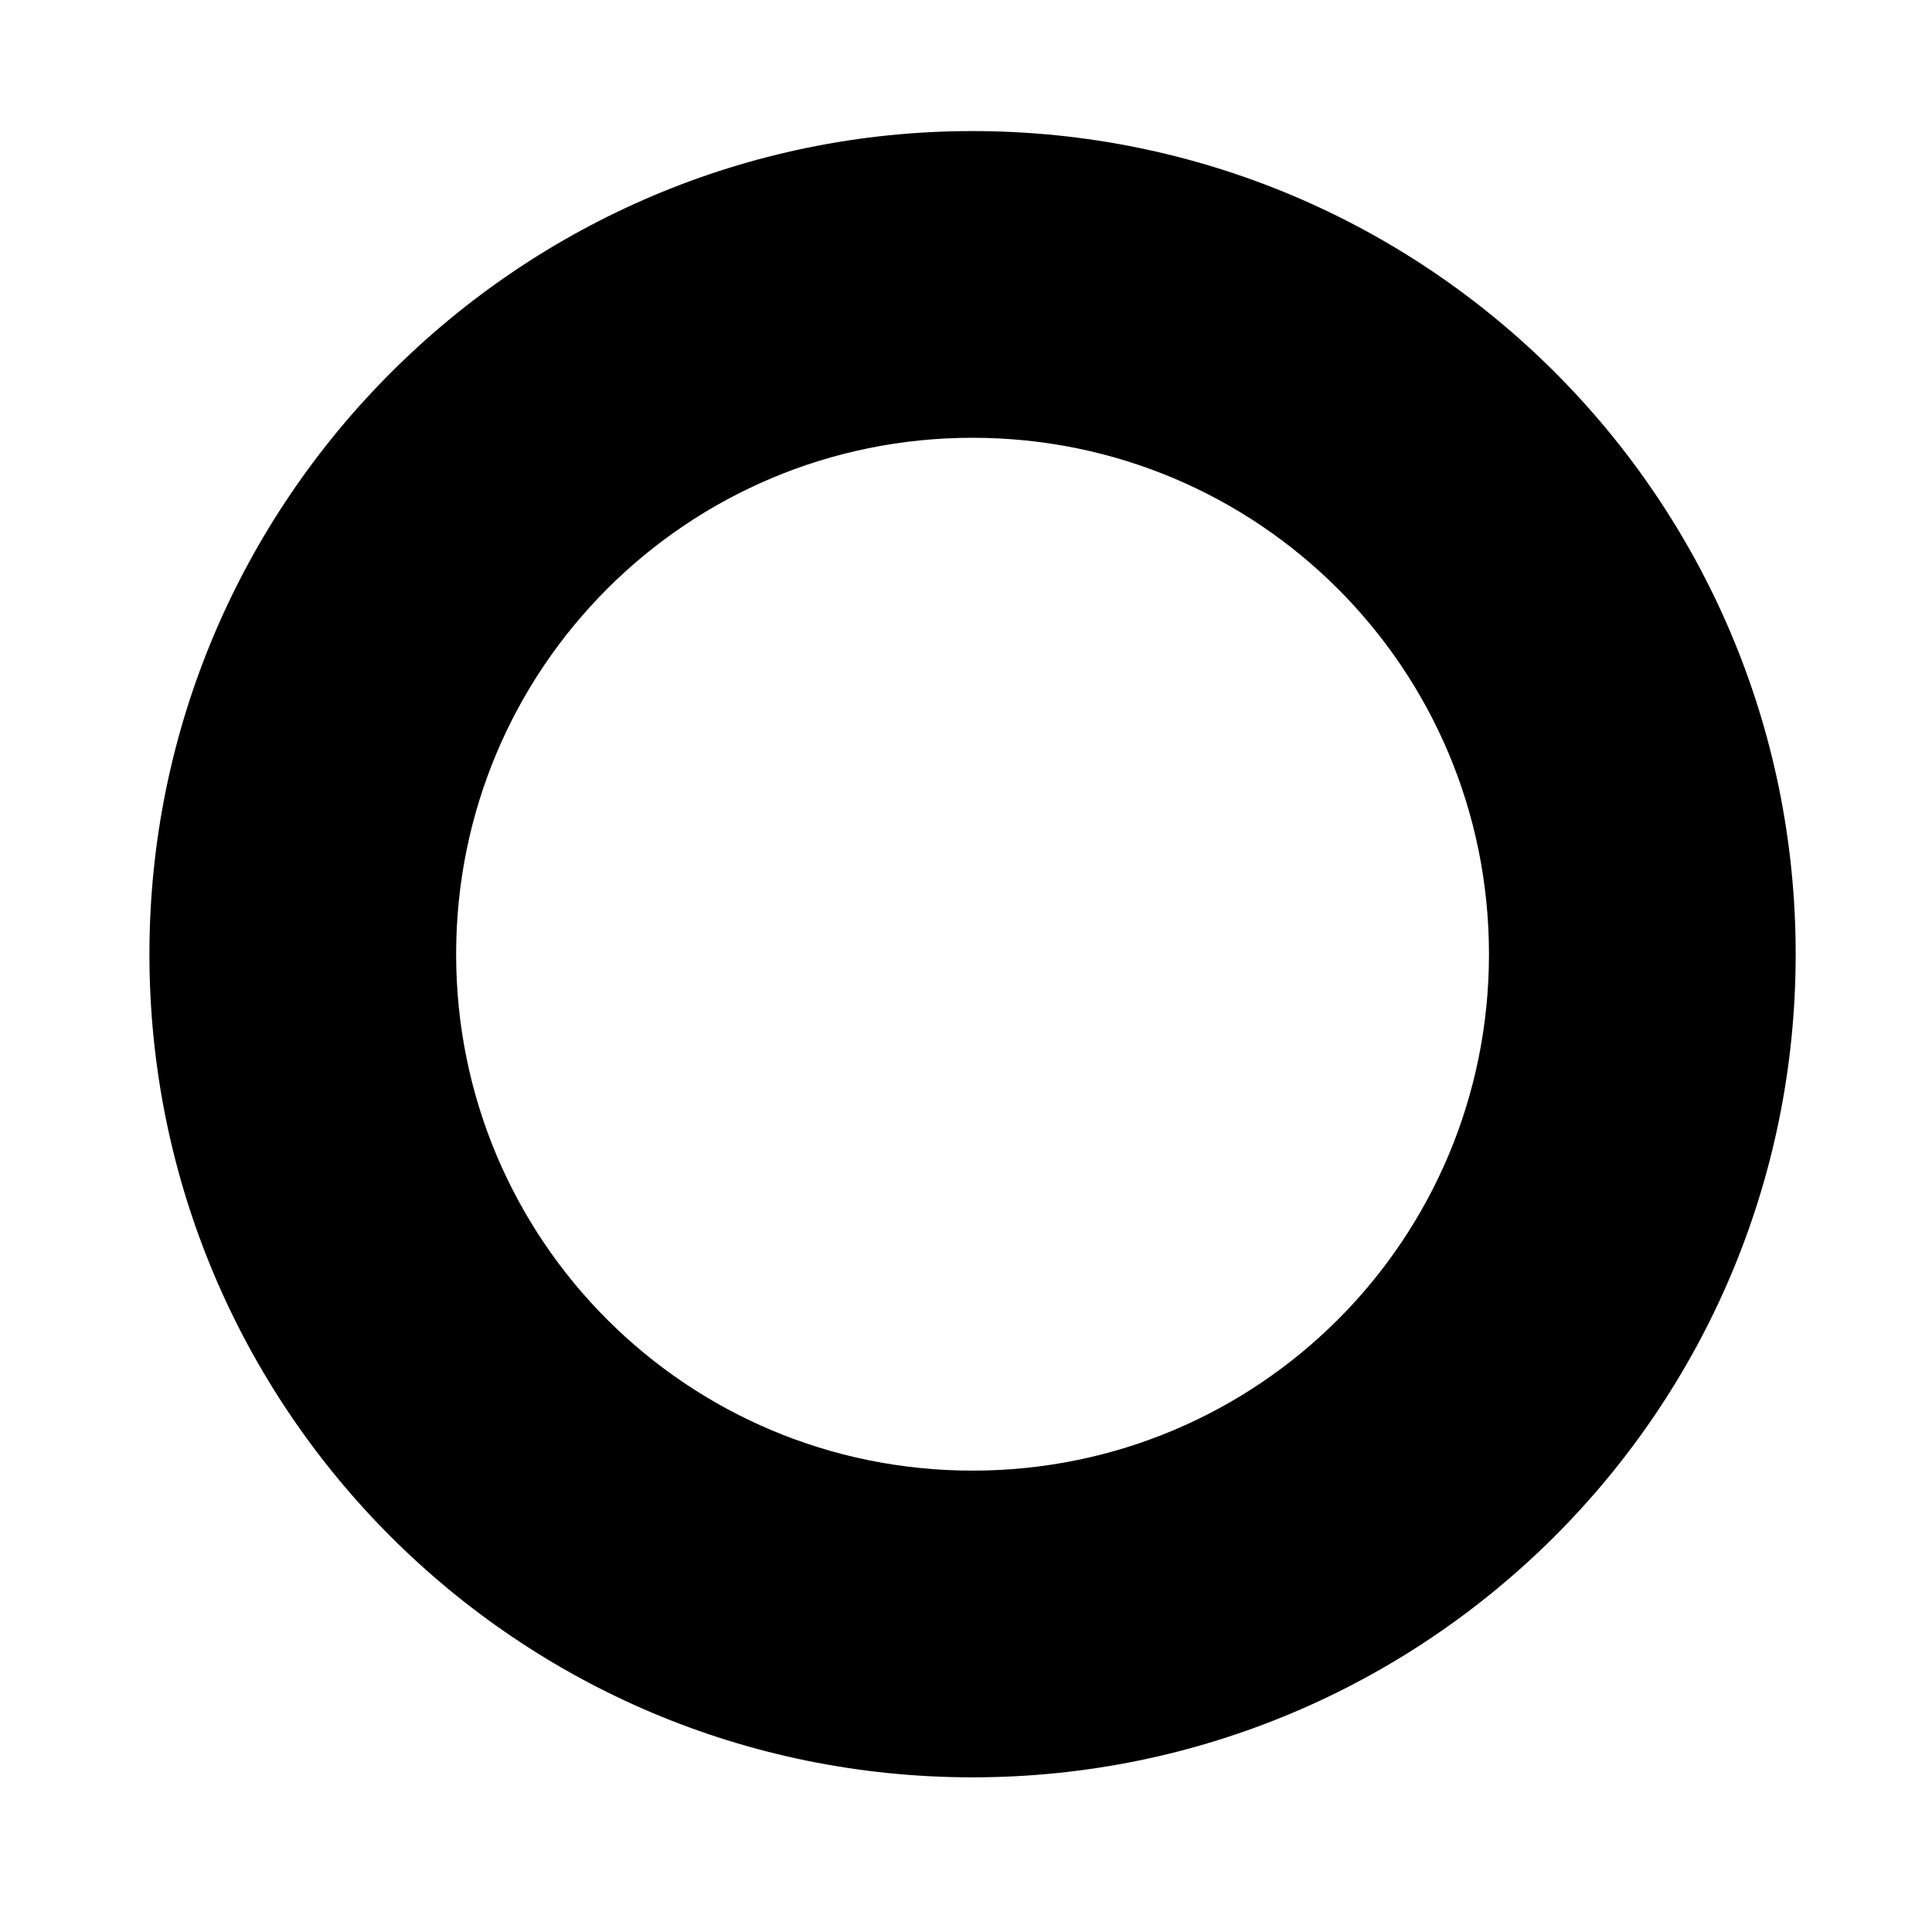 <?xml version="1.0" encoding="utf-8"?>
<!-- Generator: Adobe Illustrator 24.1.2, SVG Export Plug-In . SVG Version: 6.00 Build 0)  -->
<svg version="1.1" id="Layer_1" xmlns="http://www.w3.org/2000/svg" xmlns:xlink="http://www.w3.org/1999/xlink" x="0px" y="0px"
	 viewBox="0 0 73.7 73.7" style="enable-background:new 0 0 73.7 73.7;" xml:space="preserve">
<g>
	<path d="M37.1,56.1c-10.9,0-19.7-8.8-19.7-19.7c0-10.9,8.8-19.7,19.7-19.7c10.9,0,19.7,8.8,19.7,19.7C56.8,47.3,48,56.1,37.1,56.1
		 M37.1,5C19.8,5,5.7,19.1,5.7,36.4s14,31.4,31.4,31.4c17.3,0,31.4-14,31.4-31.4S54.4,5,37.1,5"/>
</g>
</svg>

